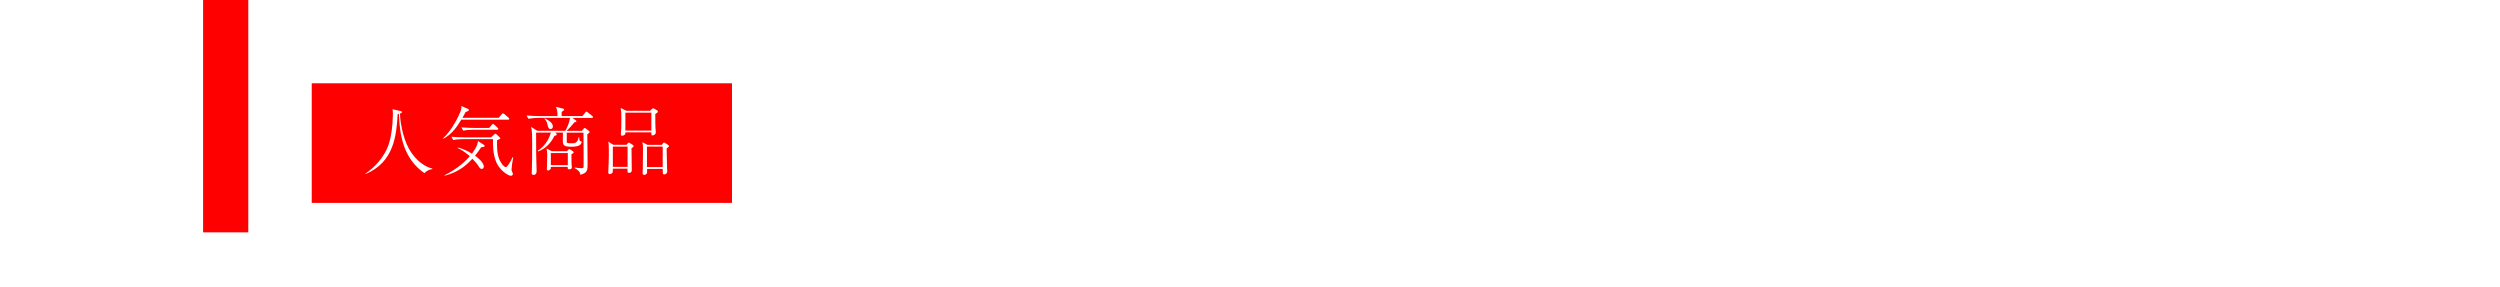 <svg xmlns="http://www.w3.org/2000/svg" xmlns:xlink="http://www.w3.org/1999/xlink" id="_&#x30EC;&#x30A4;&#x30E4;&#x30FC;_2" data-name="&#x30EC;&#x30A4;&#x30E4;&#x30FC; 2" viewBox="0 0 478.46 54.9"><defs><style>      .cls-1 {        fill: url(#_新規パターンスウォッチ_81);      }      .cls-2 {        fill: #3f3f3f;      }      .cls-3 {        fill: #0c0c0c;      }      .cls-4 {        fill: #fff;      }      .cls-5 {        fill: none;      }      .cls-6 {        fill: red;      }    </style><pattern id="_&#x65B0;&#x898F;&#x30D1;&#x30BF;&#x30FC;&#x30F3;&#x30B9;&#x30A6;&#x30A9;&#x30C3;&#x30C1;_81" data-name="&#x65B0;&#x898F;&#x30D1;&#x30BF;&#x30FC;&#x30F3;&#x30B9;&#x30A6;&#x30A9;&#x30C3;&#x30C1; 81" x="0" y="0" width="100" height="100" patternTransform="translate(-7994.83 -8129.26) scale(.09)" patternUnits="userSpaceOnUse" viewBox="0 0 100 100"><g><rect class="cls-5" width="100" height="100"></rect><polygon class="cls-2" points="100 62.73 62.73 100 87.27 100 100 87.27 100 62.73"></polygon><polygon class="cls-2" points="100 12.73 12.73 100 37.27 100 100 37.27 100 12.73"></polygon><polygon class="cls-2" points="62.73 0 0 62.73 0 87.27 87.27 0 62.73 0"></polygon><polygon class="cls-2" points="12.73 0 0 12.73 0 37.27 37.27 0 12.73 0"></polygon><g><polygon class="cls-3" points="100 0 87.27 0 0 87.27 0 100 12.73 100 100 12.73 100 0"></polygon><polygon class="cls-3" points="100 37.27 37.27 100 62.73 100 100 62.73 100 37.27"></polygon><polygon class="cls-3" points="37.27 0 0 37.27 0 62.73 62.73 0 37.27 0"></polygon><polygon class="cls-3" points="0 0 0 12.73 12.73 0 0 0"></polygon><polygon class="cls-3" points="100 87.27 87.27 100 100 100 100 87.27"></polygon></g></g></pattern></defs><g id="_03" data-name="03"><g><rect class="cls-1" width="478.46" height="54.9"></rect><g><path class="cls-4" d="M170.05,19.81h-17.4c-.25,0-1.76,0-2.89.22l-.49-.98c1.69.15,3.55.17,3.77.17h5.97c.02-.98.05-2.3-.54-3.67l2.72.83c.12.05.37.15.37.37,0,.32-.64.56-.78.61,0,.29-.02,1.59-.02,1.86h6.02l1.1-1.32c.15-.2.29-.32.39-.32.12,0,.34.17.44.27l1.44,1.3c.17.17.27.27.27.39,0,.22-.22.27-.37.27ZM168.92,29.04c-.05.95.1,5.12.1,5.97,0,.76,0,2.45-2.99,3.08-.12-1.25-1.54-2.13-2.2-2.42v-.17c1.4.12,2.62.12,2.72.12.78,0,.78-.32.78-1.42,0-.29-.05-4.67-.1-5.63h-14.69c-.02.91-.02,1.15-.02,1.62,0,.96.07,5.07.07,5.9,0,.78,0,1.74-1.25,1.74-.51,0-.71-.27-.71-.73,0-.25.24-4.23.24-4.77,0-3.87,0-4.21-.24-5.48l2.18,1.15h14.05l.76-.83c.1-.12.22-.25.37-.25.12,0,.29.12.39.2l1.1.83c.2.15.24.24.24.34,0,.2-.07.27-.81.76ZM165.4,22.58c0,.49.12,2.64.12,3.08,0,.59-.64.98-1.2.98s-.64-.39-.56-1.05h-8.25c-.02.54-.05,1.3-1.32,1.3-.47,0-.49-.29-.49-.49,0-.15.05-.86.05-1,.03-.46.05-1.1.05-1.93s-.05-2.18-.12-2.94l1.96.95h7.98l.56-.64c.07-.07.22-.2.34-.2s.22.07.37.17l1.1.83c.1.07.17.17.17.29,0,.17-.1.29-.76.64ZM163.93,31.17c0,.46.1,2.54.1,2.96,0,.59-.54,1.03-1.15,1.03-.56,0-.56-.29-.56-.95h-5.29c.05.56.1,1.37-1.05,1.37-.61,0-.64-.34-.64-.59,0-.12.12-2.62.12-3.13,0-.83-.02-1.67-.22-2.5l1.96,1.03h4.92l.59-.69c.1-.12.2-.24.32-.24s.25.1.34.17l.95.73c.12.1.2.22.2.32,0,.2-.2.29-.59.49ZM163.78,22.07h-8.27v2.94h8.27v-2.94ZM162.31,30.97h-5.29v2.64h5.29v-2.64Z"></path><path class="cls-4" d="M180.62,29.16c.02,1.08.12,5.87.12,6.85,0,.39,0,1.08-1.13,1.08-.56,0-.76-.25-.66-1.35h-4.26c.02.78.02,1.76-1.13,1.76-.69,0-.69-.59-.69-.86,0-.25.05-1.3.05-1.52.05-1.15.07-2.67.07-4.38,0-2.86-.07-3.18-.22-3.96l2.15,1.22h3.74l.59-.66c.15-.15.27-.27.39-.27s.29.12.49.27l.95.71c.17.12.27.22.27.39,0,.15-.29.39-.76.71ZM178.98,28.6h-4.28v6.56h4.28v-6.56ZM188.28,18.15c-.02.34-.05.71-.05,1.27,0,.71.15,3.94.15,4.6,0,1.1-1.13,1.1-1.2,1.1-.59,0-.66-.39-.61-1.13h-7.88c0,.44,0,1.25-1.13,1.25-.71,0-.71-.46-.71-.73,0-.46.05-1.2.07-1.66.02-.56.1-2.2.1-3.62,0-1.2-.02-1.93-.27-3.38l2.2,1.13h7.37l.56-.64c.17-.2.32-.29.46-.29s.27.07.54.27l.93.66c.15.1.27.24.27.39,0,.22-.32.46-.81.78ZM186.59,17.56h-7.91v5.85h7.91v-5.85ZM191.9,29.11l.02,3.5c0,.15.12,3.72.12,3.84,0,1.05-.78,1.1-1.12,1.1-.73,0-.76-.46-.73-1.76h-4.58c0,.86,0,1.27-.12,1.44-.22.32-.56.47-.98.47-.76,0-.76-.47-.76-.73,0-1.03.2-5.58.2-6.51,0-2.45-.15-2.96-.34-3.65l2.25,1.2h4.04l.61-.66c.2-.2.29-.29.44-.29s.34.12.51.27l.91.69c.15.1.27.25.27.39,0,.2-.34.46-.73.71ZM190.19,28.6h-4.58v6.61h4.58v-6.61Z"></path><path class="cls-4" d="M205.04,20.72h-2.74c0,.56.1,3.01.1,3.5,0,.59-.56.98-1.17.98-.51,0-.51-.34-.51-.96v-3.52h-1.88c-.32,1.93-1.05,4.23-4.28,5.73l-.07-.1c1.79-1.81,2.77-3.67,2.77-7.12,0-1.42-.17-2.25-.27-2.67l2.23,1.03c.39-.1,3.06-.73,4.21-1.91l1.57,1.32c.12.1.25.24.25.39,0,.2-.2.32-.44.32-.15,0-.34-.02-.54-.07-1.74.25-3.48.34-5.24.37.02,1.13-.05,1.64-.1,2.13h3.84l.61-.76c.15-.2.27-.29.39-.29s.27.07.46.25l.96.76c.15.12.24.27.24.39,0,.17-.2.24-.37.24ZM211.94,27.25c-.1,1.03.17,5.56.17,6.49,0,.61-.81.81-1.25.81-.2,0-.56-.07-.49-.64h-7.76l1.35,1.08c.1.07.22.22.22.34,0,.27-.34.37-1.1.32-3.82,1.76-5.68,2.33-8.17,2.55v-.22c2.06-.49,5.9-2.96,7-4.06h-1.49c.07.71-.83.93-1.3.93-.34,0-.46-.27-.46-.54,0-.2.1-1.1.12-1.3.02-1.03.05-2.08.05-3.11,0-3.43-.02-3.89-.05-4.97l2.13,1.22h9.25l.49-.54c.15-.17.29-.27.44-.27.12,0,.27.07.46.22l.95.66c.15.1.25.25.25.37,0,.17-.07.29-.81.66ZM210.37,26.74h-9.99v1.69h9.99v-1.69ZM210.37,29.02h-9.99v1.74h9.99v-1.74ZM210.37,31.34h-9.99v1.98h9.99v-1.98ZM215.76,20.72h-3.57c.02.34.1,3.16.1,3.52,0,.56-.54.88-1.05.88-.34,0-.61-.22-.61-.59,0-.59.02-3.25.02-3.82h-2.74c-.29,1.37-.93,3.75-4.26,4.97l-.05-.12c2.08-1.52,2.91-4.11,2.91-6.71,0-1.25-.17-2.01-.29-2.5l2.08.91c1.32-.29,3.43-1,4.28-1.91l1.71,1.32c.2.15.27.27.27.42,0,.22-.27.27-.47.27-.12,0-.32-.05-.46-.07-1.17.2-1.32.2-5.46.42,0,1.05-.07,1.76-.17,2.42h5.21l.76-1c.15-.2.25-.29.39-.29s.27.1.46.27l1.08.98c.17.15.22.24.22.39,0,.2-.2.24-.37.24ZM213.6,38.19c-.61,0-1.37-.69-1.62-.91-1.62-1.4-2.59-2.15-4.5-2.79l.07-.15c1.05.07,7.02.56,7.02,2.91,0,.59-.49.93-.98.93Z"></path><path class="cls-4" d="M226.35,25.71c0-4.48-.12-6.04-.42-7.22l2.35.86c.12.05.29.12.29.29,0,.22-.27.39-.66.61-.02,1.2-.07,2.96-.07,5.46h2.15l.83-.81c.17-.15.25-.22.42-.22.1,0,.29.1.39.2l1,.86c.07.05.2.2.2.32,0,.17-.29.39-.59.56-.02.71-.05,1.64.22,3.01.27-.34,1.52-1.91,1.86-3.18l1.79,1.05c.1.05.17.15.17.29,0,.22-.2.29-.69.39-.29.05-.44.12-.95.42-.25.15-1.3.83-1.52.96,1.64.2,3.92.46,3.92,1.96,0,.32-.15.91-.83.91-.42,0-.56-.2-.93-.66-.88-1.12-2.28-1.96-2.45-2.03-.12.07-.17.1-.29.17.47,1.91,1.37,3.5,3.18,4.5.34.17.78.39,1.12.39.71,0,1-.71,1.96-3.13h.12c0,.37-.05,1.96-.05,2.28,0,1.05.05,1.32.2,1.52.34.46.44.56.44.78,0,.34-.29.81-1.13.81-.66,0-5.43-.73-7.05-5.9-.49-1.57-.59-2.69-.78-4.85h-2.72c0,1.03.29,10.23.29,10.7,0,.73-.49,1.15-1.22,1.15-.78,0-.78-.46-.78-.78,0-.54.12-2.89.12-3.38.02-1.22.07-6.58.1-7.68h-2.64c-.17,2.79-.51,8.37-6.46,11.09l-.1-.15c4.5-3.47,4.75-7.93,4.94-10.94h-1.37c-.32,0-1.69,0-2.89.22l-.46-.98c1.86.17,3.72.17,3.74.17h1c.07-1.57.07-2.4.07-3.01-1.76.73-3.18,1.1-4.48,1.22v-.17c2.08-.78,4.21-2.25,5.09-2.99.44-.37.66-.64.91-1.15l1.76,1.15c.17.12.25.17.25.29,0,.22-.25.27-.91.34-.39.22-.76.42-1.03.56.02,1.86-.02,3.01-.05,3.75h2.62ZM236.73,17.42c.1.07.2.15.2.32,0,.12-.1.24-.2.27-.2.07-.46.1-.83.15-1.88,1.37-2.1,1.52-2.72,1.86,1.98.2,2.57.51,2.86.69,1.03.56,1.35,1.2,1.35,1.62,0,.05,0,.86-.81.86-.51,0-.73-.29-1.08-.76-.93-1.3-2.01-1.93-2.67-2.23-.12.07-.2.12-.44.22.95,3.28,3.33,4.36,4.38,4.36.42,0,.64-.22.88-.61.32-.54.81-1.52,1-2.18l.15.03c-.07.59-.12,2.06-.12,2.64,0,.32.02.46.17.71.17.27.29.49.29.73,0,.44-.39.61-.86.61-3.87,0-7.24-2.64-7.78-8.79h-7.73c-.59,0-1.81.02-2.89.22l-.49-.98c2.06.17,3.52.17,3.77.17h6.83l.91-.78c.15-.12.29-.22.39-.22.12,0,.22.05.37.17l.91.66c.07.05.2.17.2.29,0,.17-.2.37-.61.71-.02.59-.02,1.1.2,2.06.54-.54,2.06-2.42,2.42-4.09l1.96,1.3Z"></path><path class="cls-4" d="M242.89,30.24c.17.37.44,1,.44,2.06,0,1.17-.42,2.72-1.52,2.72-.46,0-.83-.29-.83-.81,0-.39.07-.49.78-1.44.78-1.03.93-2.15.98-2.52h.15ZM248.89,28.26l.73-.81c.1-.1.22-.2.29-.2.1,0,.27.15.34.22l.88.81c.1.1.17.17.17.32,0,.2-.34.39-.54.49-.78,6.68-2.64,8.25-5.16,8.59-.15-.59-.42-1.49-1.64-2.18v-.12c.34.07.91.17,1.64.17,1.47,0,1.76-.32,2.08-.76.76-1.13,1.44-3.23,1.54-5.95h-5.26c-.02,1-1.03,1.05-1.13,1.05-.54,0-.54-.39-.54-.56,0-.07.02-.44.02-.54.1-1.71.15-5.56.15-7.37,0-2.37,0-3.52-.25-4.99l2.03.98h4.09l.51-.64c.15-.15.2-.24.34-.24s.32.15.44.24l.81.61c.15.1.25.22.25.37,0,.22-.2.24-.37.24h-3.13v3.04h1l.47-.69c.05-.07.17-.22.29-.22s.22.07.34.17l.83.69c.12.1.25.22.25.37,0,.25-.22.27-.37.27h-2.81v3.03h1.05l.54-.76c.12-.15.25-.24.32-.24.15,0,.29.15.44.27l.76.66c.17.15.24.25.24.39,0,.25-.22.27-.37.27h-2.99v3.01h1.69ZM243.77,30.39c1.35.78,1.84,2.06,1.84,2.64,0,.76-.44.98-.78.98-.76,0-.76-.76-.76-1.1,0-.98,0-1.42-.39-2.47l.1-.05ZM243.99,18v3.04h1.79v-3.04h-1.79ZM243.99,21.63v3.03h1.79v-3.03h-1.79ZM245.78,28.26v-3.01h-1.79v3.01h1.79ZM245.14,30c1.39.42,2.1,1.44,2.1,2.08,0,.49-.32.88-.73.88s-.51-.32-.69-1.1c-.15-.59-.29-1.25-.73-1.84l.05-.02ZM246.56,29.46c1.27.24,2.13.98,2.13,1.64,0,.42-.29.69-.59.69-.39,0-.51-.34-.69-.78-.12-.34-.39-1.08-.88-1.47l.02-.07ZM259.46,22.7l.59-.71c.12-.12.2-.22.29-.22s.2.07.37.2l1.03.76c.1.07.2.15.2.32,0,.25-.54.64-.66.73,0,.96,0,2.08.02,2.62,0,.51.1,2.84.1,3.33,0,.81-.83,1.03-1.1,1.03-.56,0-.56-.44-.54-.88h-2.3c0,.59.02,1.81.02,2.45h3.08l.73-.83c.25-.27.27-.29.39-.29.1,0,.15,0,.44.25l.93.83c.12.1.25.2.25.37,0,.22-.2.27-.37.27h-5.43c0,.51.15,3.87.15,4.01,0,.91-.88,1.03-1.25,1.03-.27,0-.51-.07-.51-.73s.07-3.7.07-4.31h-1.66c-.42,0-1.69,0-2.86.22l-.49-.98c1.25.1,2.5.17,3.77.17h1.25c0-.61.05-1.88.05-2.45h-2.28c0,.39,0,1.32-1.1,1.32-.44,0-.46-.34-.46-.56,0-.76.05-4.16.05-4.85,0-2.84-.02-3.16-.22-4.16l2.03,1.08h5.43ZM251.07,16.83c2.37.93,2.99,3.01,2.99,3.55s-.46,1.03-.98,1.03c-.66,0-.78-.64-.93-1.64-.17-1-.56-2.03-1.17-2.86l.1-.07ZM253.73,23.29v2.69h2.28v-2.69h-2.28ZM253.73,26.57v2.72h2.28v-2.72h-2.28ZM254.13,16.31c2.2,1.03,2.96,2.67,2.96,3.5,0,.73-.49,1.22-1,1.22-.66,0-.83-.76-.88-1.08-.15-1.1-.32-2.42-1.17-3.57l.1-.07ZM257.45,23.29v2.69h2.3v-2.69h-2.3ZM257.45,26.57v2.72h2.3v-2.72h-2.3ZM261.88,17.56c.17.07.39.22.39.39,0,.34-.51.49-.88.61-.59.98-1.47,2.28-2.86,3.57l-.1-.02c1.15-2.72,1.25-4.63,1.25-4.94s-.02-.51-.07-.78l2.28,1.17Z"></path><path class="cls-4" d="M272.43,36.26v-6.31h-3.28c-.2,0-1.74,0-2.89.22l-.49-.95c1.2.1,2.57.15,3.77.15h12.9l.78-.91c.15-.15.24-.32.37-.32.17,0,.32.12.49.27l1.08.91c.12.12.27.22.27.37,0,.27-.24.27-.39.27h-7.02v6.31h4.94l1-1c.17-.17.29-.32.47-.32.15,0,.27.12.44.27l1.3,1c.1.07.25.22.25.37,0,.27-.25.27-.37.27h-18.43c-.59,0-1.81.03-2.89.22l-.49-.98c1.93.17,3.35.17,3.77.17h4.43ZM274.31,19.32l.02-1.62h-2.81c-.44,0-1.71,0-2.89.22l-.49-.98c1.52.12,3.04.17,3.77.17h8.05l.71-.88c.15-.17.27-.32.37-.32.12,0,.22.1.46.29l.96.83c.1.1.24.25.24.39,0,.25-.22.27-.37.27h-6.39l.02,1.62h6.88l.61-.46c.15-.1.25-.22.39-.22.22,0,.37.17.49.29l1.32,1.39c.12.12.2.29.2.46,0,.29-.27.49-.71.49-.15,0-.76-.02-.88-.02-1.62.81-1.88.95-2.47,1.27l-.12-.15c.29-.51.61-1.1,1.25-2.47h-6.95c0,2.96,0,3.3.02,3.82,0,.17.05.95.05,1.1,0,.91-.91,1.05-1.13,1.05-.66,0-.66-.56-.66-.81,0-.81.05-4.41.05-5.16h-6.75c.22,2.55-1.2,3.77-2.08,3.77-.51,0-.88-.44-.88-.91s.12-.59,1.08-1.57c.81-.86,1.35-2.06,1.47-2.84h.15c.07.27.12.51.2.96h6.83ZM267.48,31.02c1.17.24,3.55,1.44,3.55,2.99,0,.54-.37,1.08-.91,1.08-.61,0-.71-.2-1.44-1.93-.46-1.05-.68-1.4-1.3-2.01l.1-.12ZM271.57,23.8l.34-.46c.1-.15.22-.32.39-.32s.27.15.37.29l.29.42c.12.15.22.29.22.42,0,.2-.15.25-.37.25h-3.45c-.15,0-.61,0-1.22.1l-.34-.78c.29.02,1.25.1,1.86.1h1.91ZM279.72,26.84l.68-.88c.17-.22.25-.32.39-.32.1,0,.22.07.47.29l.91.83c.12.12.24.24.24.39,0,.24-.22.27-.39.27h-10.62c-.64,0-1.81.02-2.89.22l-.49-.98c1.69.15,3.45.17,3.77.17h7.93ZM271.4,21.5l.32-.46c.1-.15.22-.32.37-.32.17,0,.27.15.39.29l.37.44c.1.12.17.27.17.39,0,.2-.15.25-.37.25h-2.77c-.42,0-.83.02-1.22.1l-.32-.76c.29.02,1.25.07,1.83.07h1.22ZM274.09,29.95v6.31h2.25v-6.31h-2.25ZM279.72,21.5l.24-.44c.1-.17.2-.32.37-.32s.29.15.44.29l.34.39c.12.12.22.27.22.39,0,.25-.2.27-.37.27h-2.79c-.12,0-.64,0-1.22.1l-.34-.76c.32.02,1.27.07,1.86.07h1.25ZM280.31,23.9l.39-.54c.12-.15.2-.34.37-.34.15,0,.29.15.42.32l.34.49c.07.1.2.25.2.39,0,.22-.15.27-.37.27h-3.3c-.61,0-1.03.07-1.22.1l-.32-.78c.88.07,1.66.1,1.84.1h1.66ZM282.71,31.86c.12.07.37.22.37.44,0,.27-.29.37-.98.49-.42.37-.56.49-1.52,1.52-.83.91-1.27,1.25-1.54,1.47l-.12-.17c1.3-2.52,1.62-4.21,1.62-4.94l2.18,1.2Z"></path><path class="cls-4" d="M308.56,37.29c-4.82,0-8.3-.1-10.08-.54-4.21-1.03-5.33-3.45-5.73-4.26-.2.61-1.08,3.06-2.08,4.58.07.54-.12.73-.32.73-.12,0-.29-.17-.37-.25l-1.54-2.01c.56-.07.78-.12,1.37-.59,1.03-.86,2.18-2.08,2.5-3.23,0-.12-.02-.24-.02-.32,0-.12.15-.27.37-.27.37,0,.59.15.59.34,0,.05-.05.27-.1.37.05.27.07.49.34.98,2.59-1.52,6.41-4.33,8.71-6.85h-9.15c-.61,0-1.79.02-2.89.22l-.46-.98c1.66.15,3.4.17,3.74.17h4.43c-.02-1.71-.02-2.28-.37-3.79l2.2.66c.29.1.49.17.49.42s-.22.44-.66.76v1.96h2.91l1.32-.86c.24-.15.37-.22.51-.22.12,0,.29.1.46.22l1.4,1.03c.15.12.25.27.25.39,0,.29-.25.42-.61.49-.25.05-.93.12-1.27.15-4.85,4.28-10.57,6.46-10.79,6.56,1.25,1.69,3.06,2.23,7.37,2.23,2.72,0,6.8-.29,9.23-.83v.12c-.54.34-1.62,1.35-1.74,2.62ZM309.31,19.57h-6.58c.02.42.05,2.57-.02,2.79-.17.42-.81.56-1.1.56-.61,0-.66-.37-.66-.59,0-.73.02-2.1.02-2.77h-4.38c0,.42.07,2.57.07,2.67,0,.27-.02.59-.34.83-.29.2-.61.27-.81.27-.56,0-.61-.44-.61-.64-.02-.27,0-2.72.02-3.13h-2.99c-.25,0-1.76,0-2.89.22l-.49-.98c1.64.15,3.3.17,3.77.17h2.59c0-1.98-.07-2.25-.39-3.38l2.45.66c.24.07.39.17.39.34,0,.27-.25.42-.78.73-.05,1.08-.03,1.32-.03,1.64h4.41c0-2.11-.02-2.42-.37-3.35l2.52.64c.22.05.37.17.37.37,0,.17-.12.27-.76.73-.02.49-.02.64,0,1.62h3.43l.98-1.32c.15-.22.25-.32.39-.32s.29.1.49.29l1.42,1.27c.17.17.27.27.27.42,0,.17-.17.24-.39.24Z"></path><path class="cls-4" d="M318.7,14.65v24.47h-1.57V14.65h1.57Z"></path><path class="cls-4" d="M327.16,32.88c-.07.17-.17.47-.2.54-.05.1-.15.15-.25.15-.2,0-.32-.22-.39-.37l-1.15-2.28c.27.05.49.07.73.07,1.03,0,2.03-.32,3.28-.73,0-1.27.02-7,.02-8.15-.51,0-1.98,0-3.11.22l-.49-.98c1.76.15,3.55.17,3.6.17-.02-4.28-.05-4.77-.34-5.65l2.23.61c.25.07.49.22.49.39s-.2.34-.68.76v3.89h.46l.66-.98c.1-.12.22-.29.37-.29s.27.1.44.27l.95.95c.12.12.22.22.22.37,0,.25-.2.27-.37.27h-2.74v7.56c.56-.2,3.03-1,3.52-1.25l.05.12c-1.76,1.4-3.23,2.2-7.32,4.33ZM344.12,37.31c-.64,0-3.72-.05-4.14-.17-1.25-.39-1.25-1.03-1.25-3.99v-5.8h-2.35l1.62.83c.2.1.37.22.37.44,0,.17-.07.22-.69.56-1.25,3.5-3.13,7.61-10.13,8.35l-.02-.15c5.97-1.4,8.76-7.25,8.69-10.04h-.29c0,.32-.02,1.03-1.08,1.03-.73,0-.73-.49-.73-.76,0-.98.17-5.31.17-6.19,0-1.1-.02-2.42-.22-3.72l2.08.83h2.4c.44-1.22.69-1.98.66-3.04l2.23.86c.15.05.34.17.34.39,0,.25-.2.29-.98.46-.27.2-1.49,1.13-1.74,1.32h4.94l.64-.66c.17-.2.34-.29.46-.29s.27.1.46.27l.86.71c.1.1.27.32.27.44,0,.25-.1.32-.78.83-.02,1.03,0,2.52.02,3.57,0,.61.12,3.28.12,3.82,0,.91-1,.98-1.13.98-.66,0-.66-.51-.66-.86h-3.94c0,1.13.05,6.02.05,7s0,1.03.27,1.22c.32.22,2.59.22,3.11.22,2.5,0,2.72-.32,3.65-3.55h.15c.32,2.54.34,2.81.61,3.06.2.17.39.37.39.51,0,1.49-3.18,1.49-4.43,1.49ZM339.25,19.13h-3.33v3.5h3.33v-3.5ZM339.25,23.22h-3.33v3.55h3.33v-3.55ZM345.76,34.11c-.47,0-.54-.17-1.3-1.76-.1.07-1.66.88-2.5,1.32-.07.2-.12.32-.2.47-.05.1-.12.17-.22.17-.12,0-.25-.25-.29-.37l-.76-1.62c.34.02.59.02.86.02h.34c.56-1.47,1.13-2.99,1.15-4.58l1.93.71c.17.07.37.17.37.39,0,.32-.73.49-.86.51-.34.49-1.69,2.3-2.23,2.96.22,0,1.32-.05,2.3-.25-.2-.37-.49-.91-.91-1.32l.07-.12c1.93.61,3.04,1.47,3.04,2.37,0,.49-.32,1.08-.81,1.08ZM344.26,19.13h-3.38v3.5h3.38v-3.5ZM344.26,23.22h-3.38v3.55h3.38v-3.55Z"></path><path class="cls-4" d="M359.39,38.73c-3.82-3.06-5.8-7.46-5.8-11.85s1.98-8.79,5.8-11.85l.22.34c-4.55,4.82-4.65,9.72-4.65,11.5s.1,6.68,4.65,11.5l-.22.34Z"></path><path class="cls-4" d="M382.6,32.74c-.27,0-1.44-.34-1.69-.39-1.59-.32-3.92-.51-5.51-.51-2.54,0-7.68.46-9.42,1-.2.05-1.12.46-1.22.46-.71,0-2.13-1.52-2.13-2.67,0-.27.05-.47.15-.78.27.46.91,1.57,2.55,1.57.17,0,2.69-.22,3.03-.25.56-.05,3.04-.25,3.52-.29.12-3.87.15-4.67.15-5.31,0-2.3-.32-2.55-.88-2.94-1.52.2-1.59.2-2.3.32-.12.02-.69.12-.76.12-.71,0-2.01-1.25-2.06-2.33,1.15.93,2.67.93,3.06.93.86,0,6.61-.44,7.39-.73.15-.05.78-.37.93-.37.24,0,1.88.39,1.88,1.17,0,.51-.59.54-.78.54-2.01,0-3.89.05-5.16.15.59.49.66.54.66.76,0,.2-.29,1.1-.32,1.3-.1.71-.1.91-.39,6.31,3.67-.15,4.06-.17,4.9-.17,1.05,0,1.15,0,1.44-.05.2-.02.91-.17,1.03-.17.81,0,2.4.91,2.4,1.81,0,.27-.12.51-.46.51Z"></path><path class="cls-4" d="M401.99,27.28c-1.79,0-2.91,0-6.49.66.24,1.15,1.62,7.51,1.62,7.91,0,.76-.46,1.08-.78,1.08-.59,0-1.32-1.1-1.37-2.5-.05-1.03-.1-2.13-.83-6.22-3.13.64-4.97,1.27-5.26,1.4-1.32.61-1.35.61-1.54.61-.44,0-2.4-.98-2.4-2.55,0-.2.05-.34.07-.56.56.81,1.49,1.27,2.25,1.27.64,0,5.63-1.05,6.68-1.22-.07-.39-.54-2.79-.83-4.19-1.69.39-2.84.81-3.65,1.15-.44.2-.49.22-.61.22-.17,0-.88-.15-1.74-1.25-.42-.54-.42-.95-.39-1.44.93.88,1.91.93,2.4.93.81,0,3.45-.54,3.79-.61-.76-3.74-.78-3.94-2.91-4.33.69-.49,1.05-.71,1.59-.71.05,0,2.64.17,2.64,1.12,0,.17-.17.88-.17,1.05,0,.34.1,1.35.29,2.57.49-.12,2.69-.56,3.11-.71.2-.07,1.03-.46,1.22-.46.17,0,1.44.2,1.76.49.12.12.22.29.22.51,0,.32-.25.66-.93.66-1.76,0-3.5.2-5.21.51.34,2.13.49,3.01.76,4.21.44-.07,3.72-.76,3.84-.81.29-.12,1.2-.49,1.52-.56.15-.03.27-.05.44-.05.86,0,1.93.32,2.23.54.15.12.24.34.24.59,0,.69-.39.69-1.57.69Z"></path><path class="cls-4" d="M420.76,35.16c-.51,0-.78-.42-1-.78-1.96-3.23-3.3-4.85-5.48-6.46-4.36,5.48-8.52,7.02-10.82,7.49l-.02-.2c5.68-2.5,11.65-9.99,13-14.54-.93.12-4.99.88-6.31,1.4-.22.1-1.13.59-1.32.59-.37,0-1.71-1.2-1.71-2.47,0-.49.1-.81.22-1.05.93,1.47,1.35,1.49,1.83,1.49.69,0,6-.51,7-1.1.17-.1.93-.69,1.13-.69.27,0,2.08,1.54,2.08,1.96,0,.27-.17.32-.95.61-.17.07-.2.12-.51.71-1.08,2.08-1.69,3.28-3.26,5.38,2.94,1.3,7,4.21,7,6.51,0,.66-.27,1.15-.86,1.15Z"></path><path class="cls-4" d="M428.49,25.13c-.46,0-1.69,0-2.89.22l-.47-.98c1.54.12,3.06.17,3.75.17h.86c-.02-3.48-.05-5.95-.15-6.98-.07-.95-.27-1.37-.46-1.86l2.72.69c.15.05.29.2.29.34,0,.34-.61.76-.81.88,0,.78-.05,5.85-.07,6.93h1.79l.71-1.13c.05-.07.2-.29.39-.29.12,0,.34.17.44.27l1.08,1.1c.17.17.25.22.25.37,0,.22-.22.27-.39.27h-4.26c0,.27.02,1.57.02,1.83.15.05,3.3,1.3,3.3,3.23,0,.81-.54,1-.81,1-.78,0-1.03-.86-1.22-1.54-.42-1.52-1.15-2.3-1.27-2.45,0,1.54.1,8.3.1,9.67,0,1.15-.93,1.17-1.1,1.17-.66,0-.76-.44-.76-.73,0-.66.15-3.6.15-4.21.05-2.47.02-3.18.05-4.21-1.27,2.42-2.94,4.6-5.12,6.24l-.1-.17c3.11-4.19,4.63-8.52,4.99-9.84h-1ZM425.94,18.69c.86.49,2.94,1.64,2.94,3.3,0,.66-.54.98-.91.98-.83,0-1.03-1.08-1.1-1.52-.22-1.17-.54-2.01-1-2.59l.07-.17ZM435.12,18.88c.15.05.34.2.34.42s-.15.37-.76.59c-.42.69-2.03,3.06-2.62,3.67l-.12-.05c.91-2.28.98-4.77.98-5.46l2.18.83ZM443.88,36.06l.98-1.47c.1-.15.22-.32.39-.32.2,0,.34.17.46.29l1.57,1.44c.15.12.22.22.22.37,0,.22-.2.27-.37.27h-10.79c-.61,0-1.79.02-2.89.22l-.49-.98c1.67.15,3.4.17,3.77.17h2.99c1.49-4.18,2.86-10.74,2.69-13.39l2.42.93c.17.07.32.2.32.39,0,.29-.27.46-.73.64-.39,1.08-1.4,4.14-1.84,5.53-.51,1.62-1.3,3.87-2.3,5.9h3.6ZM444.05,21.14l.81-1.17c.07-.12.2-.32.37-.32s.32.15.46.27l1.3,1.17c.12.1.25.22.25.37,0,.25-.2.27-.37.27h-8.47c-.59,0-1.76.02-2.86.22l-.49-.98c1.52.12,3.04.17,3.77.17h.69c0-3.21,0-3.82-.51-5.26l2.62.69c.12.02.42.15.42.34,0,.32-.47.59-.78.81v3.43h2.81ZM436.64,24.54c1.05,1.62,2.79,4.82,2.79,7.78,0,.54-.05,1.81-1.1,1.81s-1.05-1.03-1.05-1.88c0-3.57-.29-5.9-.83-7.66l.2-.05Z"></path><path class="cls-4" d="M449.96,38.73l-.22-.34c4.55-4.82,4.65-9.72,4.65-11.5s-.1-6.68-4.65-11.5l.22-.34c3.82,3.06,5.8,7.46,5.8,11.85s-1.98,8.79-5.8,11.85Z"></path></g><rect class="cls-6" x="38.87" width="8.65" height="44.47"></rect><rect class="cls-6" x="59.66" y="15.94" width="80.43" height="22.89"></rect><g><path class="cls-4" d="M82.75,32.38c-.65.01-1.21.43-1.53.76-4-2.79-4.72-7.17-4.88-11.35-.07,0-.1.01-.23.04-.25,4.19-.71,9.18-6.14,11.48v-.12c1.5-.98,3.67-3.01,4.52-5.88.48-1.63.63-3.31.69-5,.01-.22.01-.42.01-.65,0-.45-.03-.58-.09-.76l1.53.35c.22.04.29.07.29.2,0,.2-.23.24-.38.29.14,2.61.86,5.47,2.09,7.33,1.04,1.58,2.54,2.82,4.13,3.2l-.03.1Z"></path><path class="cls-4" d="M97.24,22.9h-8.96c-.95,1.6-1.86,2.77-3.38,3.64l-.1-.1c1.63-1.34,3.2-4.58,3.44-5.43.1-.37.07-.52.06-.72l1.28.56s.16.07.16.2c0,.16-.12.2-.62.39-.2.36-.35.63-.62,1.11h6.94l.6-.69c.14-.16.16-.17.22-.17.1,0,.23.12.27.14l.79.69c.07.07.14.13.14.22,0,.14-.13.16-.23.16ZM92.07,28.2c-.33.52-.65.98-1.15,1.6.19.13,1.67,1.18,1.67,2.1,0,.29-.19.43-.39.43-.3,0-.42-.19-.73-.71-.13-.22-.52-.69-1.07-1.24-1.02,1.11-2.54,2.55-5.31,3.25v-.1c1.81-.91,3.49-2.09,4.83-3.63-.71-.61-1.47-1.17-2.32-1.57v-.1c.53.14,1.46.39,2.72,1.17.17-.23,1.14-1.46,1.15-2.41l1.12.72c.09.06.16.1.16.22,0,.2-.25.22-.68.26ZM97.89,32.36c0,.23.06.39.14.56.12.22.13.26.13.35,0,.33-.32.37-.4.37-.55,0-2.19-1.14-2.79-2.62-.65-1.6-.63-3.2-.62-4.39h-5.78c-.29,0-1.17.03-1.84.17l-.35-.63c.75.07,1.64.12,2.39.12h5.21l.61-.56c.14-.13.16-.14.2-.14.09,0,.19.09.25.14l.59.55s.12.1.12.17c0,.12-.17.2-.62.39,0,.26-.01.46-.01.78,0,1.84.3,2.91,1.02,3.86.06.09.39.49.65.49.16,0,.23-.07.32-.2.45-.59.66-.99,1.01-1.7l.1.06c-.14.63-.32,1.92-.32,2.25ZM95.16,24.83h-4.67c-.5,0-1.31.06-1.84.17l-.35-.62c1.08.09,2.13.1,2.39.1h2.94l.49-.59s.14-.17.22-.17c.09,0,.26.14.27.14l.62.59c.1.09.14.13.14.23,0,.13-.12.14-.22.14Z"></path><path class="cls-4" d="M113.31,22.57h-3.77l.63.43c.06.04.14.1.14.22,0,.13-.1.14-.39.19-.27.39-1.17,1.35-1.48,1.64h2.92l.32-.39c.06-.07.13-.16.22-.16s.17.07.25.13l.56.42c.06.04.14.1.14.2,0,.14-.33.37-.45.48.01.22.01.46.03,2.58,0,.43.03,2.54.03,3.01,0,1.2,0,1.79-1.4,2.13,0-.59-.49-.96-1.08-1.27v-.12c.35.06,1.01.13,1.35.13.22,0,.35-.03.36-.27,0-.03.01-1.56.01-1.86,0-.91-.01-3.16-.03-4.67h-3.2c-.01.42,0,1.64,0,1.74,0,.22.04.29.98.29.45,0,1.12,0,1.3-1.17h.1c.03.63.07.73.27.78.1.03.2.03.2.14,0,.07-.1.49-.5.68-.35.17-.82.23-1.46.23-1.44,0-1.64-.25-1.64-1.17,0-.2,0-1.02.01-1.53h-1.46l.17.17c.07.07.12.12.12.2s-.1.13-.17.16c-.07.03-.24.1-.29.12-.76,1.54-1.92,2.54-3.11,2.95l-.07-.13c.45-.29,1.84-1.21,2.52-3.47h-2.84c.01.55.01.63.01,1.46,0,2.29,0,2.55.03,3.59,0,.29.06,2.09.06,2.26,0,.22,0,.78-.59.78-.33,0-.35-.19-.35-.33,0-.07.03-.39.03-.46.04-1.09.06-3.76.06-5.29,0-1.18,0-2.43-.2-3.1l1.18.75h5.36c.29-.46.75-1.44.92-2.48h-6.14c-.43,0-1.25.06-1.86.17l-.33-.62c.75.06,1.64.1,2.39.1h3.53c-.01-1.22-.17-1.48-.35-1.76l1.35.32c.06.01.25.06.25.2s-.1.22-.46.45v.79h3.99l.52-.66c.1-.13.16-.19.23-.19.09,0,.19.09.27.16l.85.66c.06.04.14.13.14.22,0,.16-.16.16-.22.16ZM105.38,24.69c-.4,0-.49-.39-.58-.76-.17-.76-.36-.95-.6-1.2l.07-.06c.43.2,1.54.75,1.54,1.53,0,.36-.26.49-.43.49ZM109.37,29.51c-.01.35,0,1.31.01,1.71,0,.13.06.76.06.79,0,.13-.01.4-.46.4-.35,0-.35-.12-.33-.47h-3.24c.01.23.01.26,0,.33-.06.2-.38.36-.52.36-.23,0-.23-.16-.23-.27,0-.2.04-1.04.04-1.21,0-.4.03-1.22.03-1.53,0-.22-.04-.73-.12-1.2l.98.52h2.91l.26-.27c.07-.09.12-.14.2-.14.06,0,.14.07.2.1l.49.32c.07.04.13.1.13.22s-.06.17-.42.35ZM108.67,29.3h-3.25v2.3h3.25v-2.3Z"></path><path class="cls-4" d="M121.19,28.14c-.06.04-.29.19-.33.22,0,1.09.01,2.19.04,3.27,0,.14.01.75.01.88,0,.22,0,.56-.55.56-.19,0-.26-.09-.27-.23,0-.09.01-.49.01-.56h-2.81c0,.09.01.55-.04.68-.07.2-.32.36-.58.36-.25,0-.25-.25-.25-.3s.01-.25.01-.32c.04-.92.09-2.39.09-3.05,0-.45.01-1.73-.03-2.09-.01-.2-.06-.3-.1-.45l.99.6h2.52l.23-.27c.12-.13.17-.14.23-.14s.07,0,.23.1l.53.35c.06.04.14.1.14.2,0,.09-.06.16-.1.2ZM120.11,28.06h-2.82v3.88h2.82v-3.88ZM125.41,21.82c0,1.12,0,2.54.09,3.37.01.09.01.16.01.17,0,.32-.35.56-.62.56-.23,0-.23-.12-.23-.59h-4.96c0,.17,0,.24-.06.35-.14.23-.48.3-.56.3-.17,0-.26-.1-.26-.26,0-.04,0-.16.01-.22.09-.68.09-2.2.09-2.95,0-.97-.01-1.18-.13-1.89l1.08.55h4.54l.33-.33c.09-.09.17-.17.27-.17.03,0,.04,0,.22.1l.55.32c.06.04.13.12.13.22,0,.13-.12.24-.5.47ZM124.66,21.56h-4.97v3.43h4.97v-3.43ZM127.58,28.37c0,.75.07,3.11.09,3.98,0,.06.03.36.03.42,0,.5-.43.61-.56.61-.32,0-.3-.12-.3-1.05h-3c0,.19.03.68-.03.81-.09.2-.3.33-.5.33-.16,0-.33-.06-.33-.3,0-.12.03-.59.04-.69.03-1.33.04-2.64.04-3.96,0-.6-.01-.83-.12-1.31l.99.52h2.72l.23-.29c.09-.12.16-.17.23-.17.06,0,.17.07.23.12l.56.38c.07.06.13.1.13.19,0,.13-.14.23-.46.45ZM126.83,28.06h-3.01v3.92h3.01v-3.92Z"></path></g></g></g></svg>